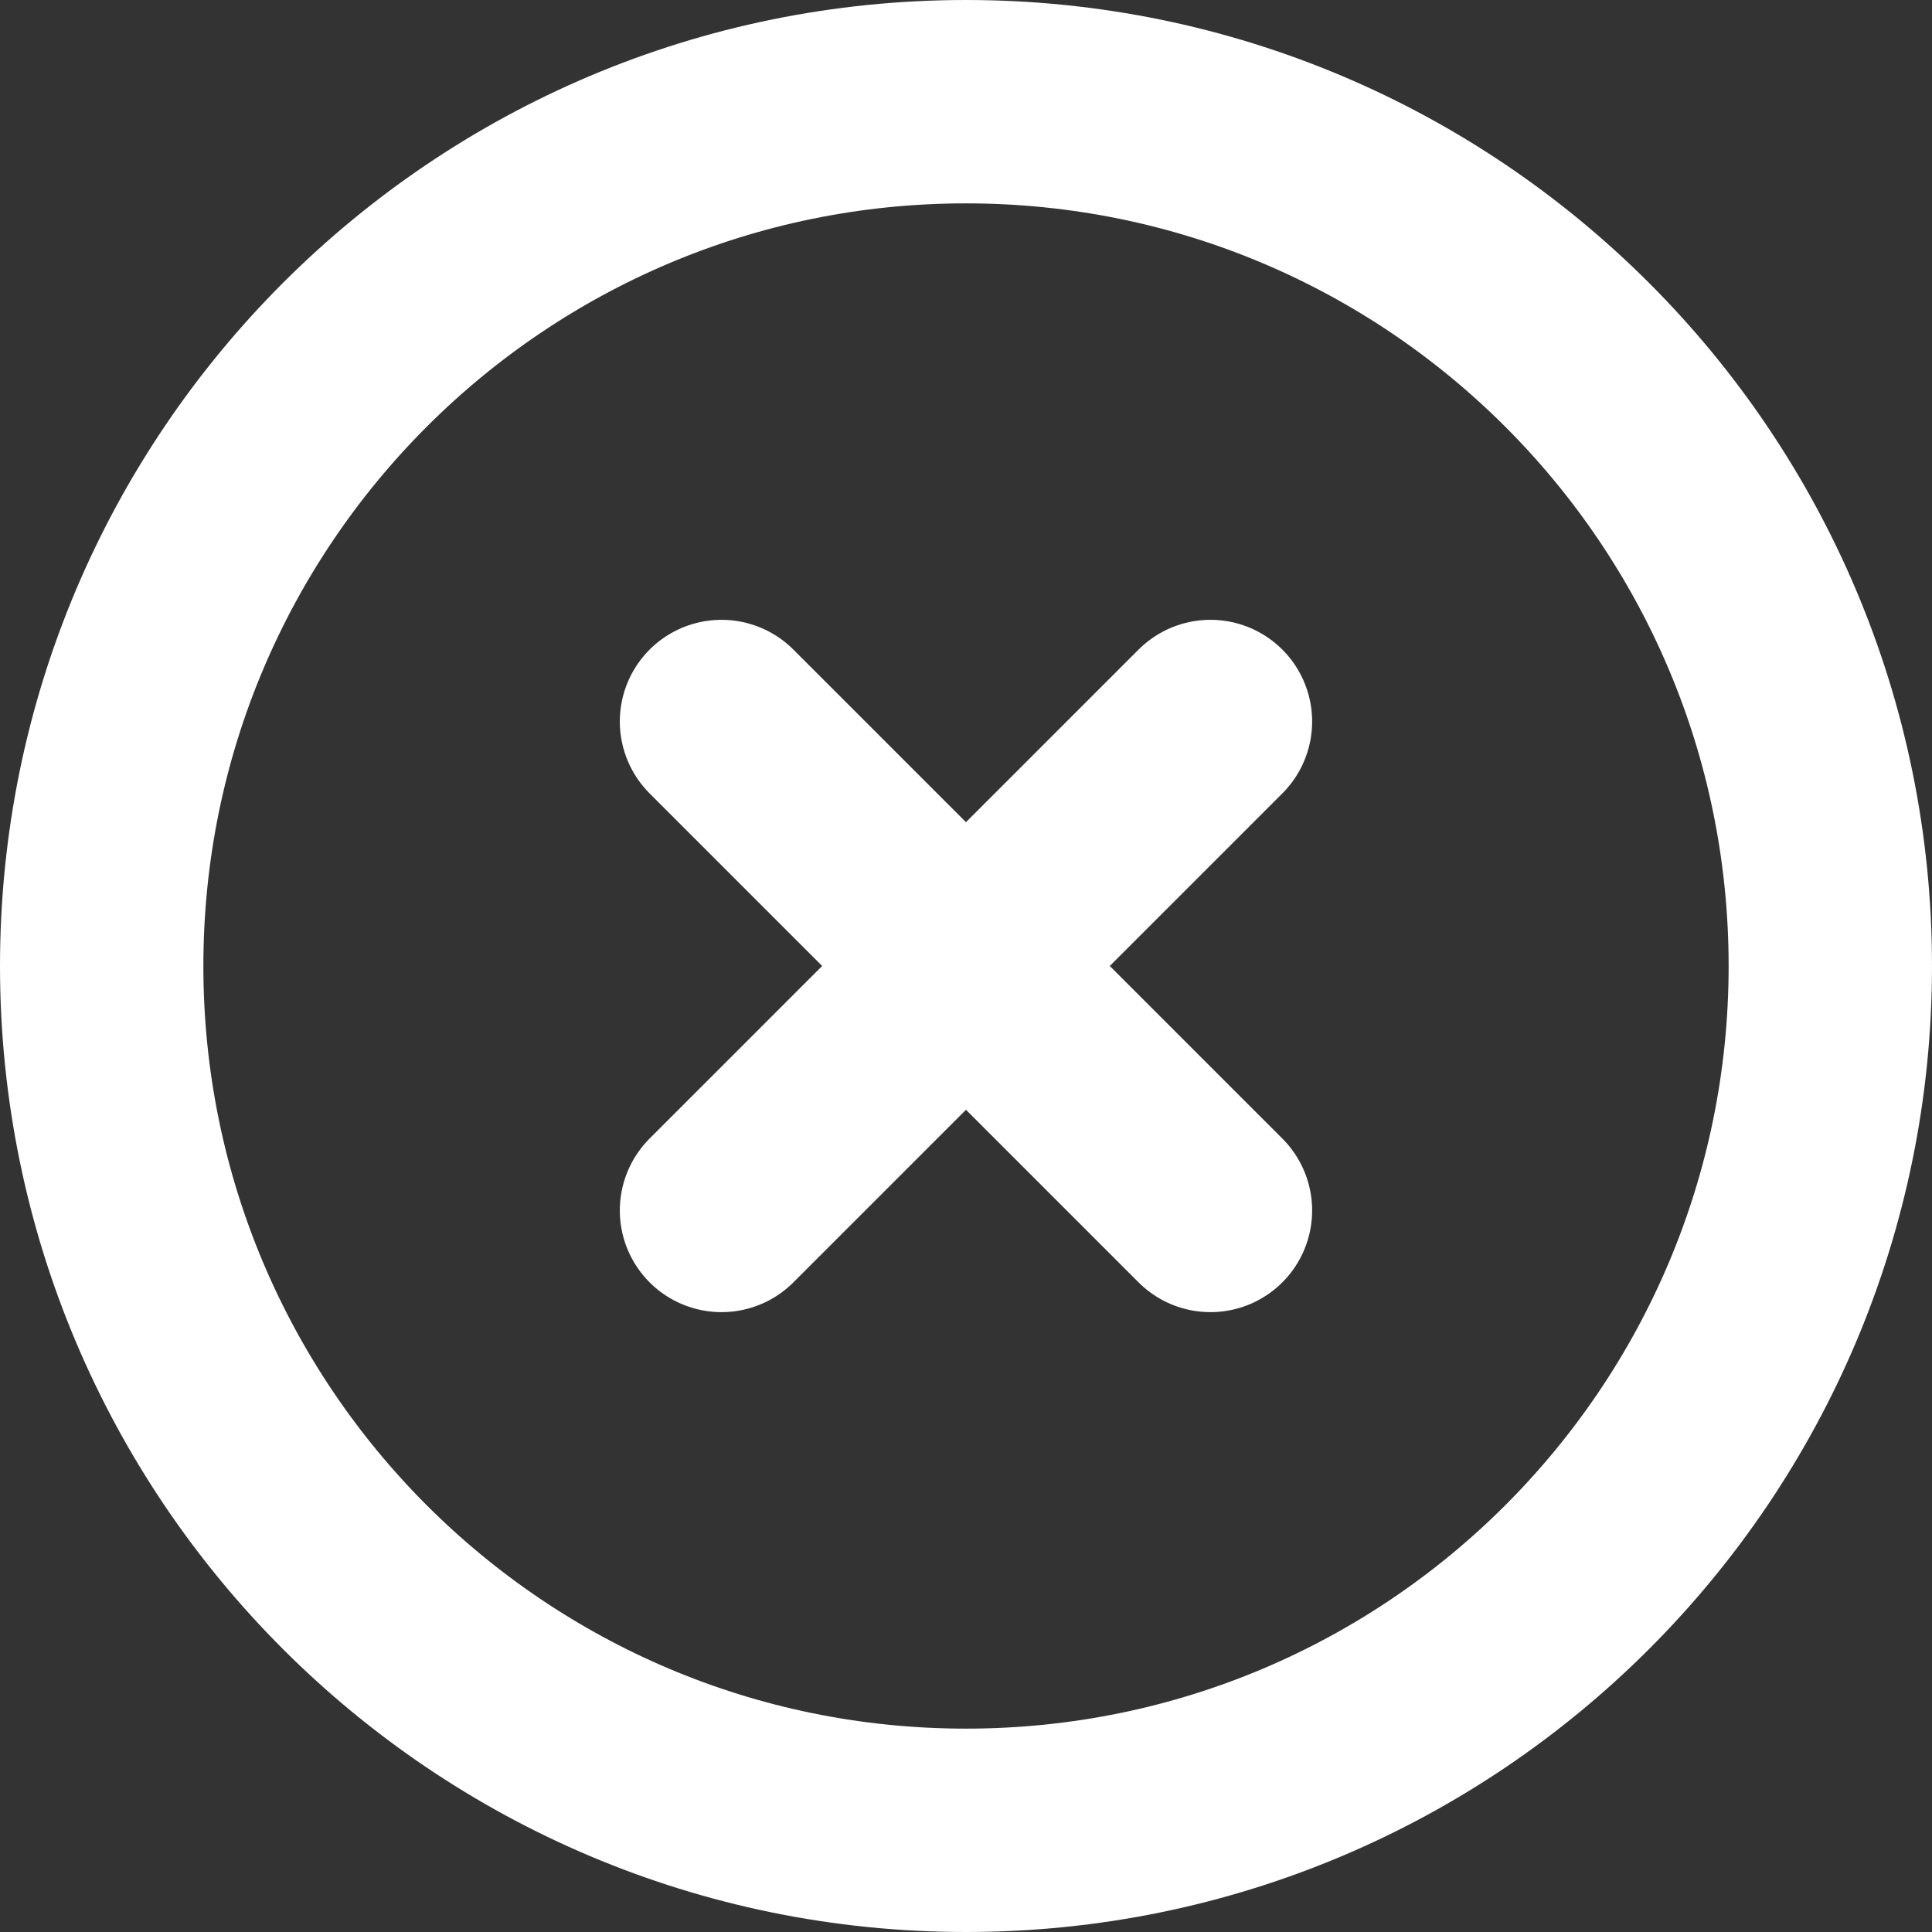 <svg width="38" height="38" viewBox="0 0 38 38" fill="none" xmlns="http://www.w3.org/2000/svg">
<rect x="0" y="0" width="38" height="38" fill="#333333" stroke="none"/>
<path d="M19 36C28.389 36 36 28.389 36 19C36 9.611 28.389 2 19 2C9.611 2 2 9.611 2 19C2 28.389 9.611 36 19 36Z" stroke="white" stroke-width="4" stroke-linejoin="round"/>
<path d="M23.808 14.191L14.191 23.808M14.191 14.191L23.808 23.808" stroke="white" stroke-width="4" stroke-linecap="round" stroke-linejoin="round"/>
</svg>
